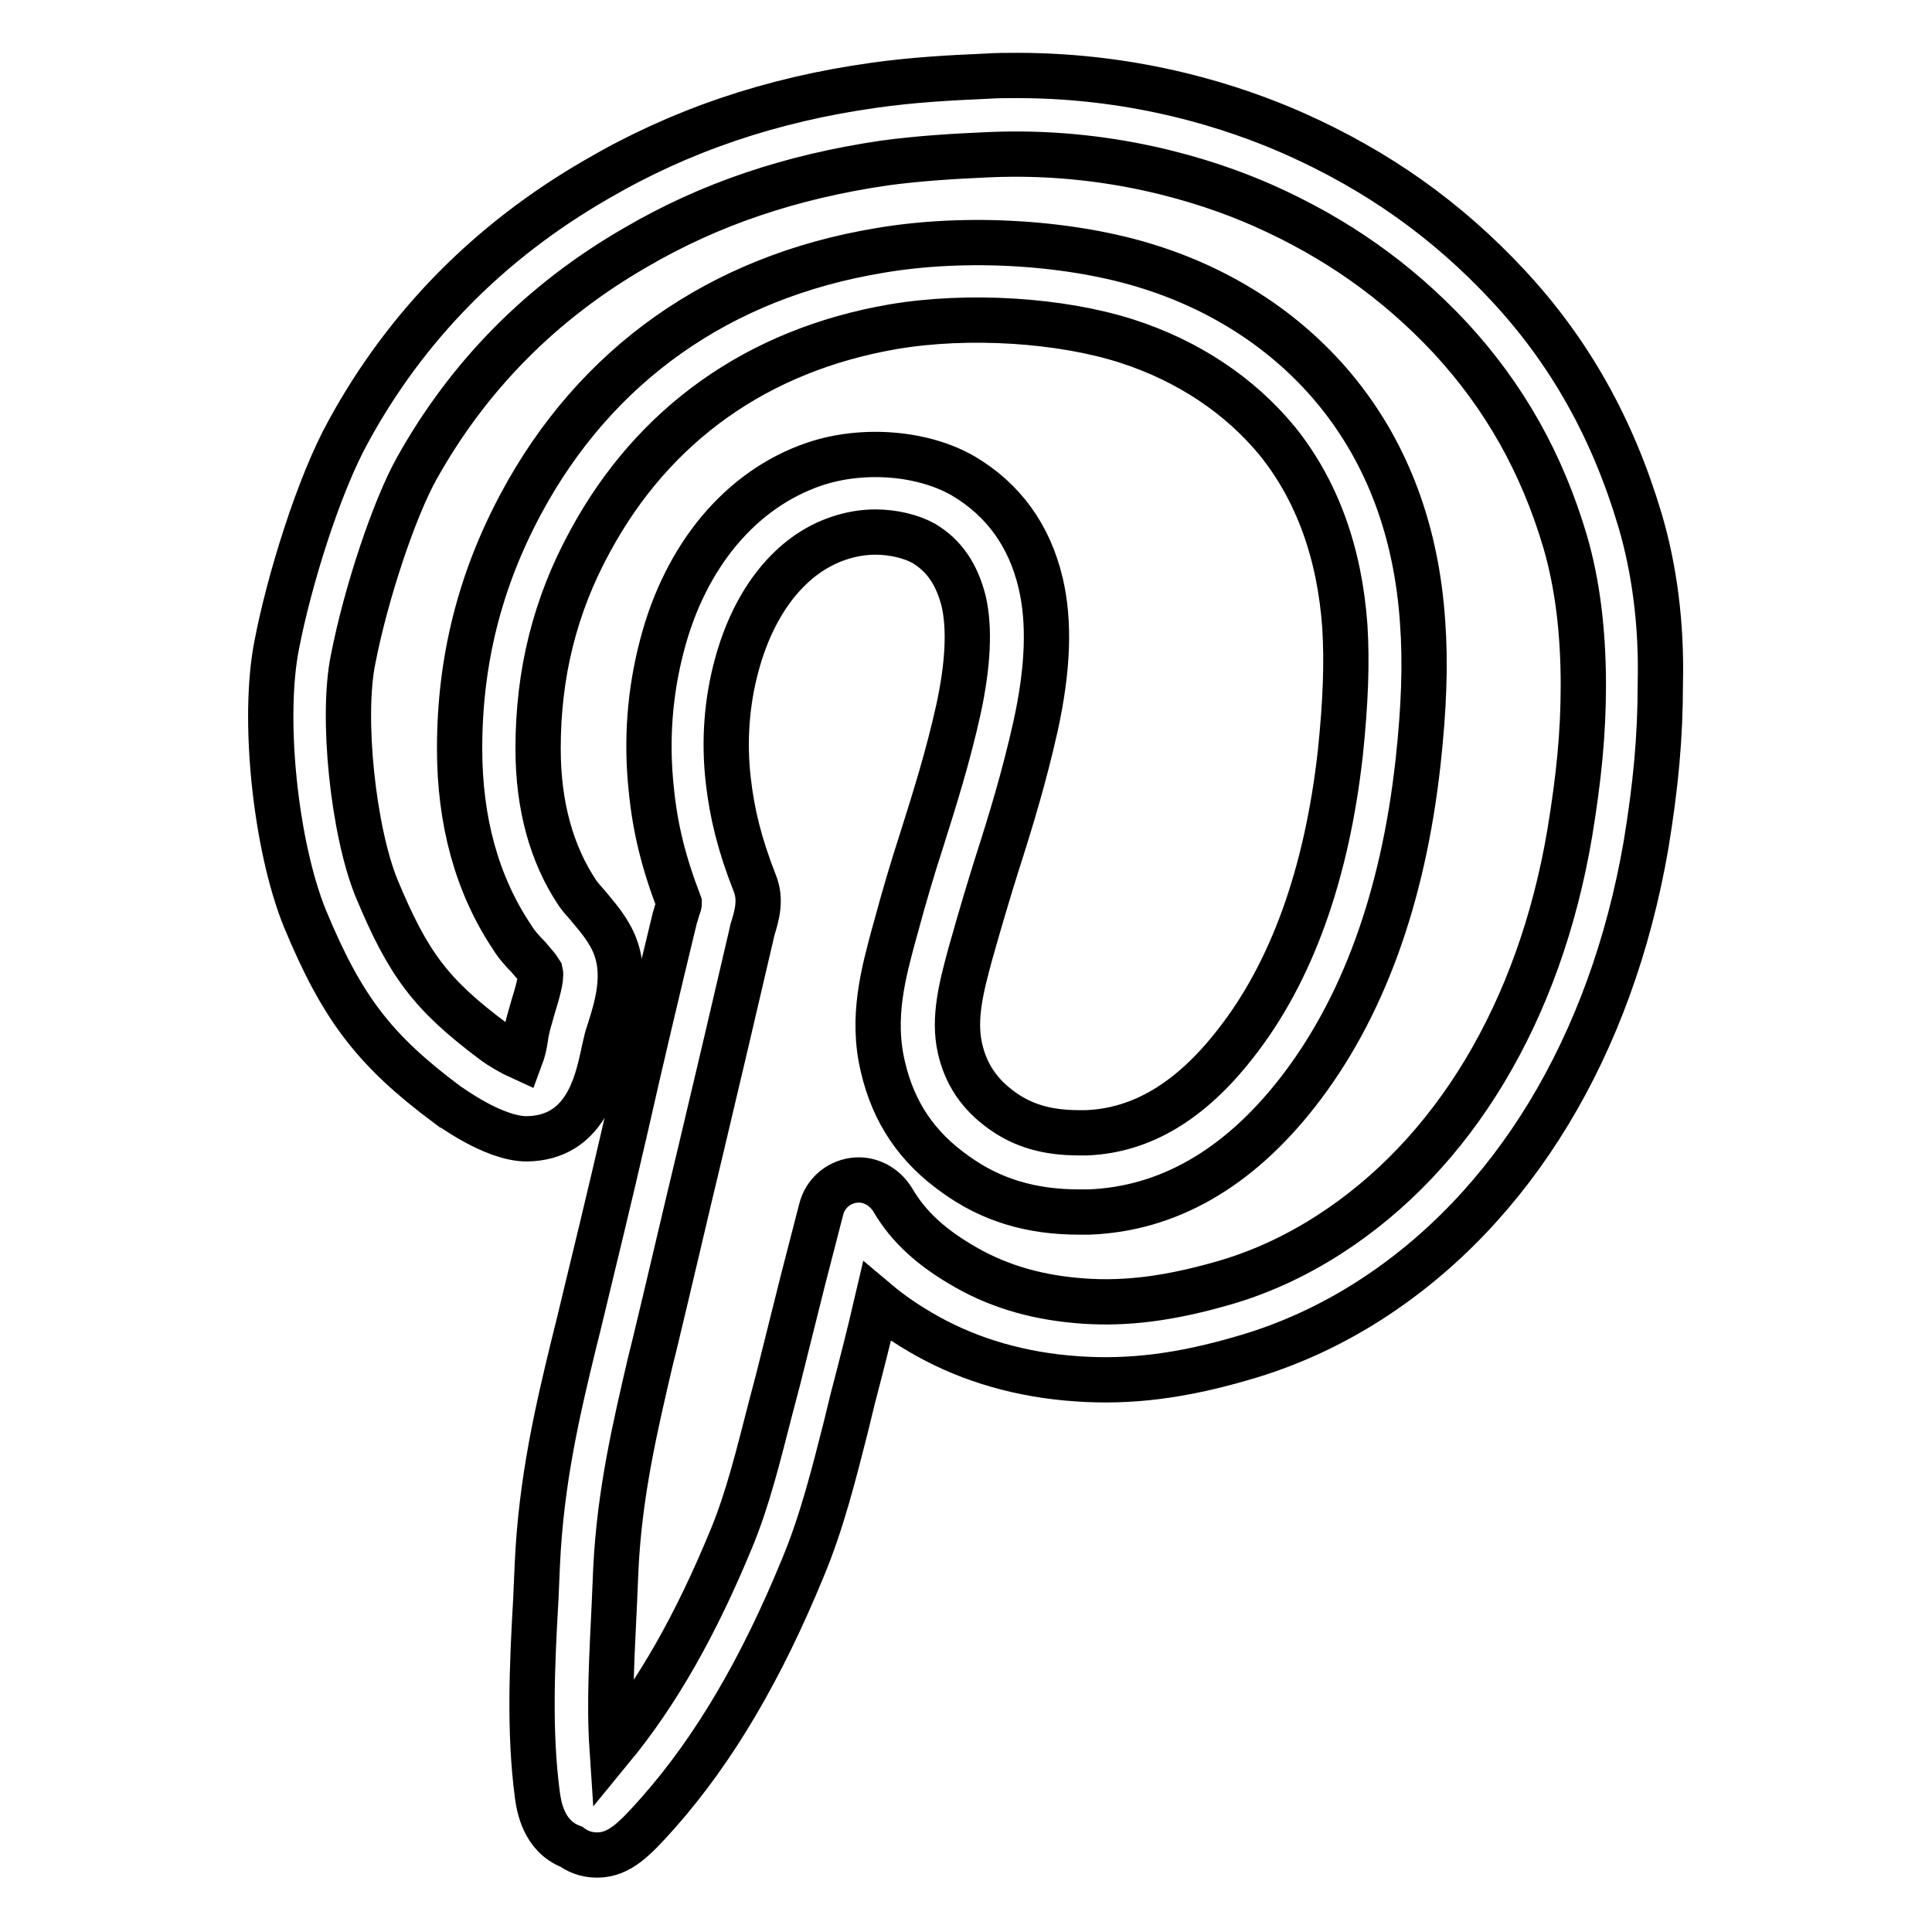 <?xml version="1.0" encoding="utf-8"?>
<!-- Svg Vector Icons : http://www.onlinewebfonts.com/icon -->
<!DOCTYPE svg PUBLIC "-//W3C//DTD SVG 1.1//EN" "http://www.w3.org/Graphics/SVG/1.1/DTD/svg11.dtd">
<svg version="1.1" xmlns="http://www.w3.org/2000/svg" xmlns:xlink="http://www.w3.org/1999/xlink" x="0px" y="0px" viewBox="0 0 256 256" enable-background="new 0 0 256 256" xml:space="preserve">
<g><g><g><g id="pinterest"><g><path stroke-width="6" fill-opacity="0" stroke="#000000"  d="M217.3,68.9c-3.6-12.1-9.3-22.3-17.5-31.1c-8.1-8.7-17.3-15.2-28.3-20.1c-7.9-3.5-20.7-7.7-36.7-7.7c-1.4,0-2.8,0-4.2,0.1c-4.8,0.2-9.9,0.5-14.8,1.2c-13.6,1.9-25.7,6-36.8,12.5C64.8,32,53.8,43.2,46.2,57.1c-4,7.2-7.9,19.9-9.5,28.2c-2,9.8-0.2,26.8,3.7,36.4c4.9,11.8,9.1,17.4,18.9,24.7c0.1,0,6,4.5,10.5,4.5l0,0c7.8-0.1,9.3-7.5,10.1-11c0.1-0.6,0.3-1.3,0.4-1.8c0.1-0.5,0.3-1.1,0.5-1.7c1.1-3.5,2.5-8.2,0-12.5c-0.9-1.6-2-2.8-2.9-3.9c-0.5-0.6-1-1.1-1.4-1.7c-3.4-5.1-5.2-11.5-5.2-19.1c0-9.9,2.2-18.9,6.9-27.5c8.4-15.5,22.2-25.3,40.1-28.4c10-1.7,22.3-0.9,31,1.9c8.1,2.6,15,7.2,20,13.3c5.2,6.5,8.2,14.7,8.9,24.5c0.3,4.8,0.1,10.1-0.6,16.8c-1.8,16.1-6.5,29.1-13.9,38.5c-6,7.7-12.5,11.5-19.7,11.8l-1,0c-4.2,0-7.4-0.9-10.3-3c-2.9-2.1-4.7-4.7-5.5-8.2c-0.9-4,0.2-8.2,1.4-12.6l0.2-0.7c1.1-3.9,2.2-7.6,3.3-11.1c1.8-5.6,3.6-11.5,5.1-18.2c1.7-7.7,1.9-13.9,0.7-19c-1.5-6.4-5-11.1-10.2-14.2c-5.3-3.1-13.3-3.8-19.8-1.6c-9.7,3.3-17.1,12.1-20.2,24.1c-1.6,6.1-2.1,12.5-1.4,19c0.5,5.1,1.6,9.6,3.7,15.1c0,0.2-0.1,0.4-0.2,0.6c-0.1,0.5-0.3,1-0.4,1.4c-2.3,9.5-4.5,18.8-6.6,28.1c-2,8.7-4.1,17.3-6.2,26l-0.5,2c-2.2,9-4.4,18.4-4.9,29.5l-0.2,4.6c-0.5,8.7-0.9,17.6,0.2,25.9c0.2,1.5,0.8,5.5,4.5,6.9c0.7,0.5,1.8,1.1,3.4,1.1l0,0c3,0,5-2.1,8.2-5.7c7.4-8.4,13.6-19,19.1-32.4c2.5-6,4.1-12.4,5.7-18.7l0.9-3.7c1.1-4.2,2.2-8.5,3.2-12.8c1.9,1.6,4.1,3.1,6.6,4.5c5.9,3.3,12.6,5.2,19.9,5.7c7.1,0.5,13.9-0.4,21.8-2.7c6-1.7,11.7-4.3,17-7.7c19-12.2,32-33.7,36.6-60.3c1.3-7.9,1.9-14.3,1.9-21.4C220.2,82.7,219.2,75.3,217.3,68.9z M208,110.4c-4,23.7-15.4,42.6-31.9,53.2c-4.5,2.9-9.3,5.1-14.3,6.5c-6.7,1.9-12.4,2.7-18.2,2.3c-5.8-0.4-10.9-1.8-15.5-4.4c-4.6-2.6-7.7-5.4-9.8-9c-1.1-1.8-3.1-2.9-5.2-2.6c-2.1,0.3-3.8,1.8-4.3,3.9l-2.4,9.3c-1.1,4.4-2.2,8.8-3.3,13.2l-1,3.8c-1.6,6.2-3,12-5.2,17.3c-4.7,11.4-9.8,20.4-15.8,27.7c-0.4-6,0-12.6,0.3-19l0.2-4.7c0.5-10.2,2.6-19,4.6-27.6l0.5-2c2.1-8.7,4.1-17.4,6.2-26.1c2.2-9.3,4.4-18.6,6.6-28.1l0.2-0.9c0.6-1.9,1.2-4,0.3-6.2c-2-5.1-3-9.2-3.5-13.6c-0.6-5.2-0.2-10.4,1.1-15.2c2.3-8.6,7.2-14.8,13.6-16.9c1.5-0.5,3.1-0.8,4.8-0.8c2.4,0,4.8,0.6,6.4,1.5c2.7,1.6,4.4,4.1,5.3,7.7c0.8,3.5,0.6,8.3-0.7,14.3c-1.4,6.3-3.1,11.7-4.9,17.4c-1.2,3.7-2.3,7.4-3.4,11.5l-0.2,0.7c-1.4,5.2-3.1,11.2-1.5,17.8c1.4,6,4.5,10.6,9.6,14.2c4.7,3.4,10,5,16.4,5l1.3,0c10.4-0.4,19.7-5.7,27.6-15.8c8.6-11,14-25.7,16-43.8c0.8-7.3,1-13.2,0.6-18.6c-0.8-11.9-4.6-22.1-11.2-30.3c-6.2-7.7-14.8-13.5-24.9-16.7c-10.3-3.3-24.3-4.2-35.9-2.2C95.4,36.7,78.9,48.3,69,66.8c-5.4,10.1-8.1,20.7-8.1,32.4c0,9.6,2.3,18,6.9,24.9c0.6,1,1.4,1.9,2.2,2.7c0.7,0.8,1.3,1.5,1.6,2c0.2,0.8-0.5,3.1-0.9,4.4c-0.2,0.7-0.4,1.4-0.6,2.1c-0.2,0.7-0.4,1.6-0.5,2.4c-0.1,0.7-0.3,1.6-0.6,2.4c-1.1-0.5-2.7-1.4-3.6-2.1c-8.3-6.2-11.3-10.2-15.5-20.3c-3.1-7.6-4.7-22.7-3.1-30.4c1.7-8.7,5.4-19.8,8.4-25.2C62,49.9,71.7,40,84.2,32.8c9.9-5.8,20.7-9.4,33-11.2c4.4-0.6,9.1-0.9,13.8-1.1c15.7-0.7,28.6,3.3,36.3,6.7c9.7,4.3,17.8,10,24.9,17.6c7.1,7.7,12.1,16.5,15.2,27c1.6,5.5,2.4,11.8,2.4,19C209.8,97.2,209.2,103.1,208,110.4z"/></g></g></g><g></g><g></g><g></g><g></g><g></g><g></g><g></g><g></g><g></g><g></g><g></g><g></g><g></g><g></g><g></g></g></g>
</svg>